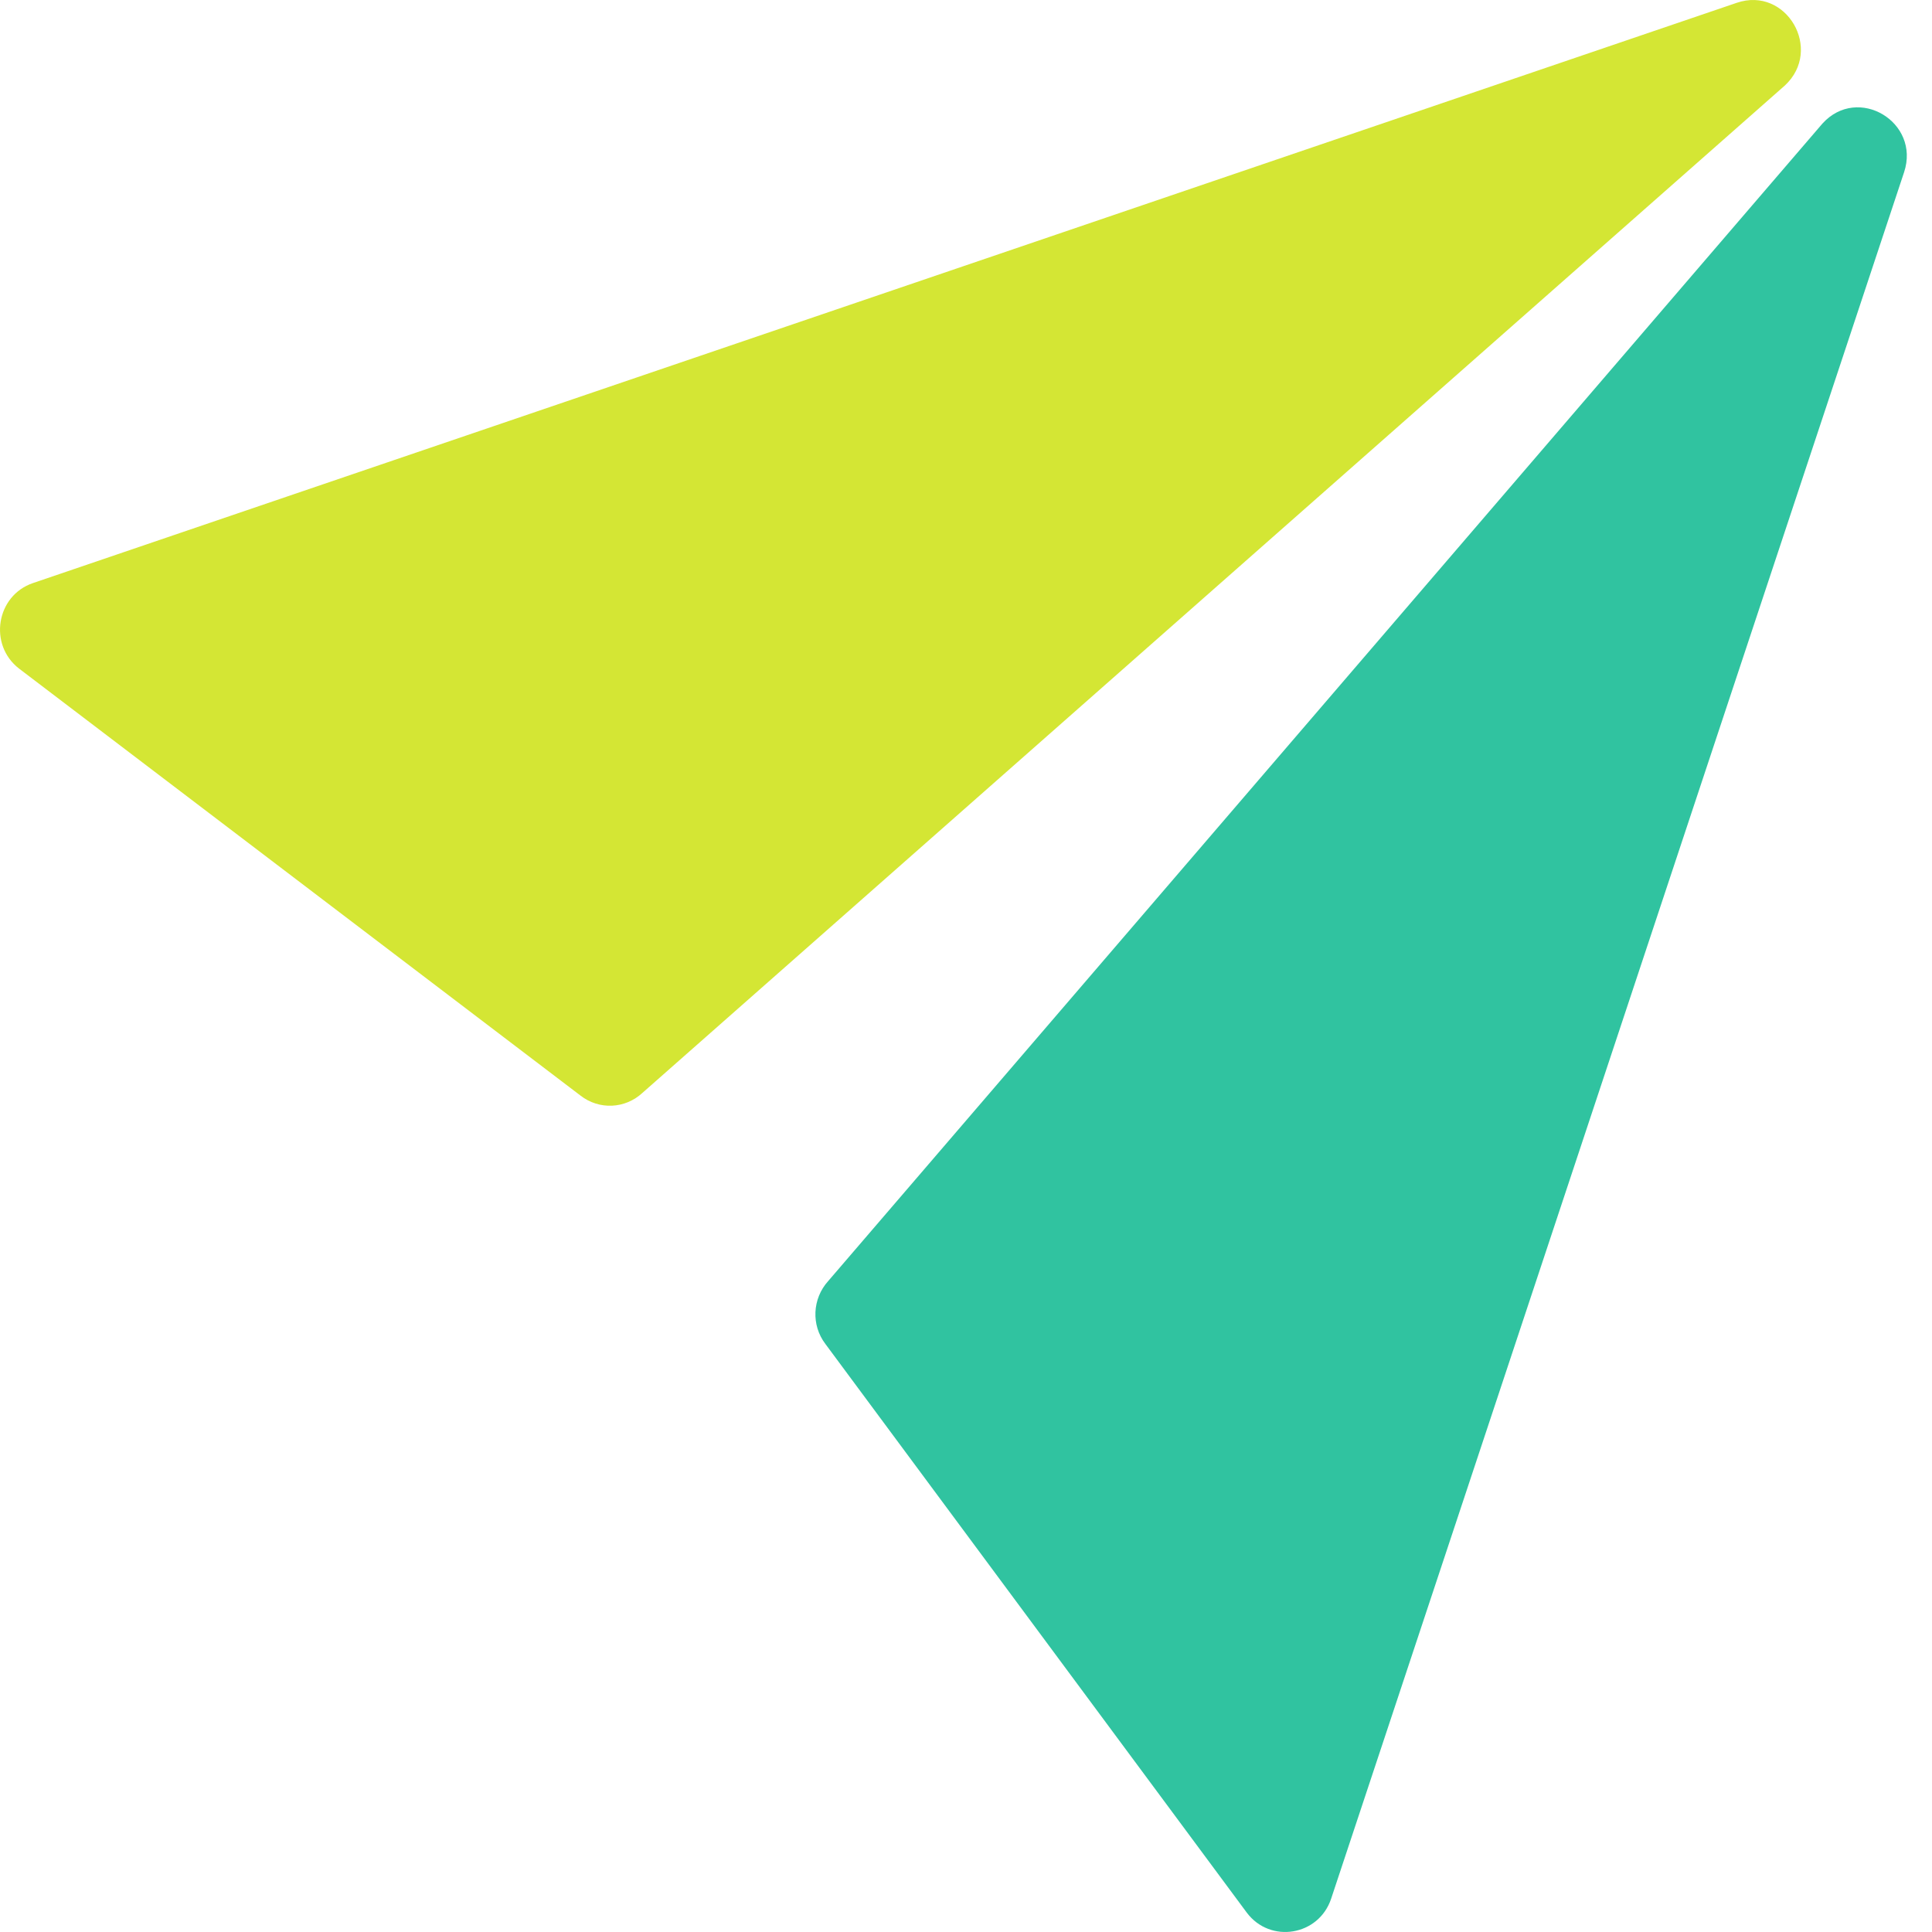 <svg width="20" height="20" viewBox="0 0 20 20" fill="none" xmlns="http://www.w3.org/2000/svg">
<path d="M13.78 19.655L19.711 1.783C19.883 1.264 19.233 0.874 18.866 1.279L8.573 13.262C8.409 13.444 8.396 13.717 8.544 13.912L12.907 19.8C13.15 20.123 13.652 20.04 13.78 19.655Z" fill="#30C3A0"/>
<path d="M0.341 6.036L17.979 0.029C18.492 -0.146 18.877 0.513 18.477 0.885L6.651 11.313C6.472 11.479 6.203 11.492 6.01 11.342L0.197 6.921C-0.121 6.675 -0.04 6.166 0.341 6.036Z" fill="#D4E634"/>
</svg>
